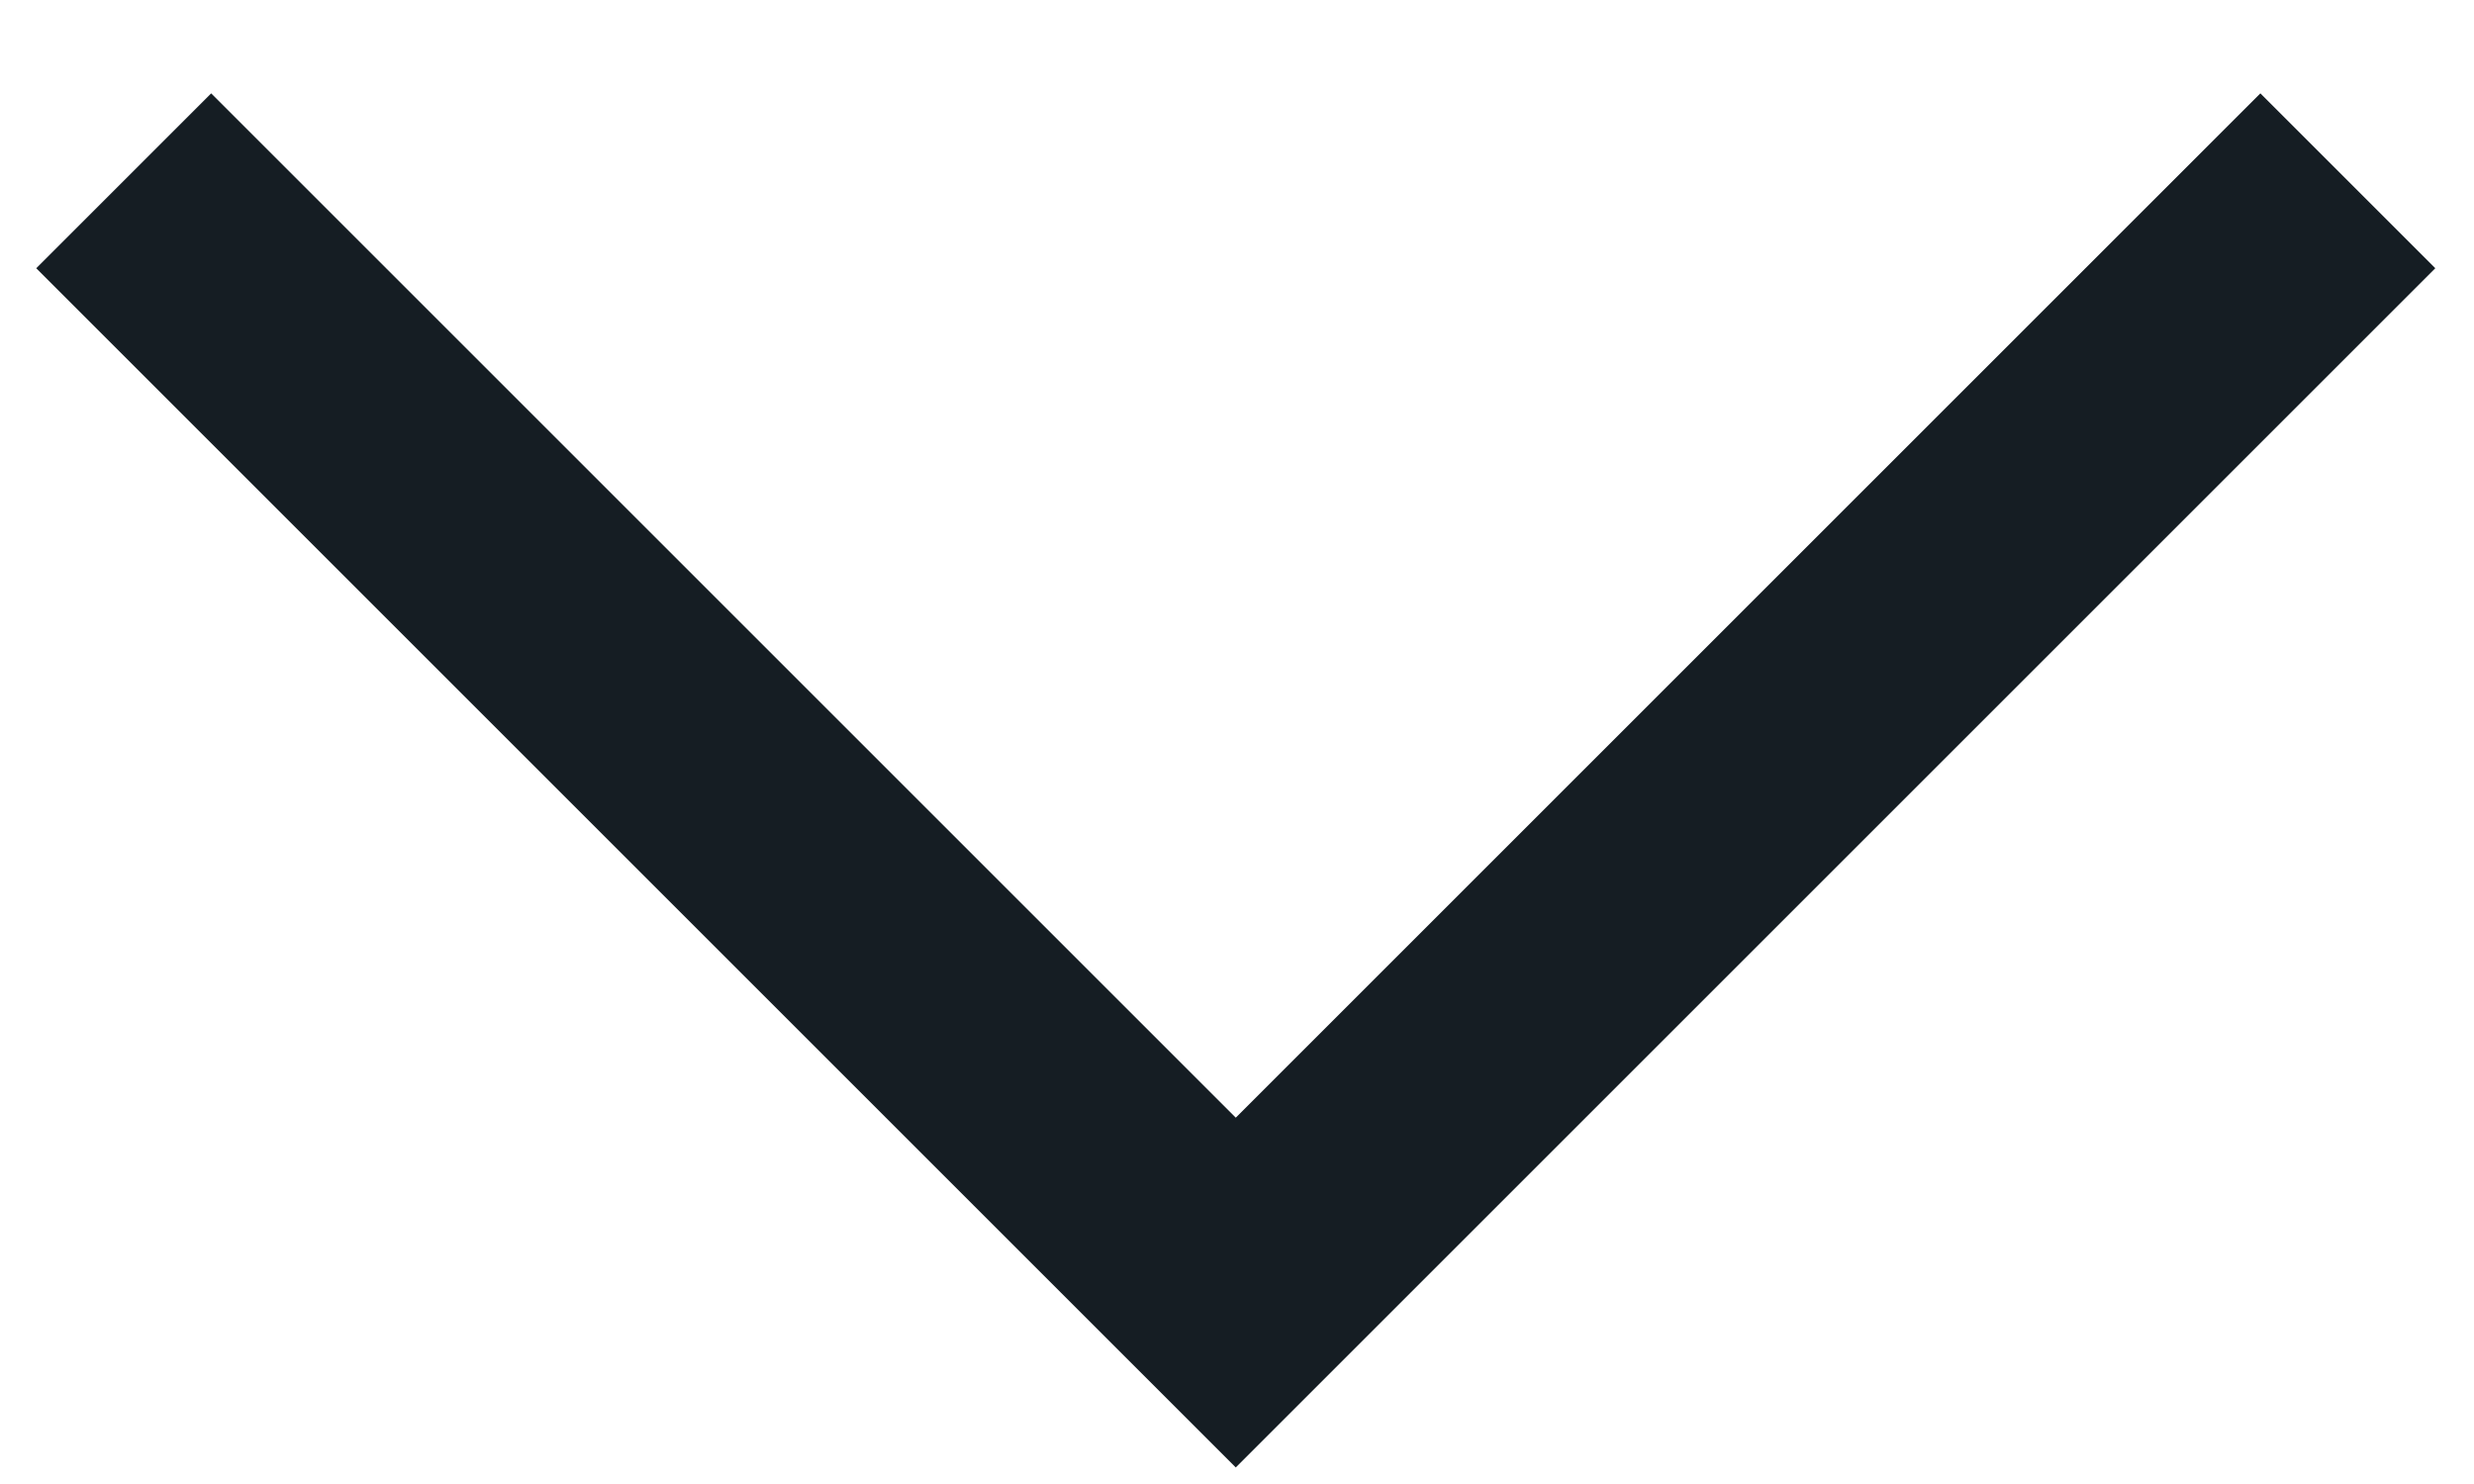 <svg xmlns="http://www.w3.org/2000/svg" width="20" height="12" viewBox="0 0 20 12">
    <path fill="none" fill-rule="evenodd" stroke="#151D23" stroke-width="2" d="M1 1.462l8.99 8.99 8.99-8.99"/>
</svg>
